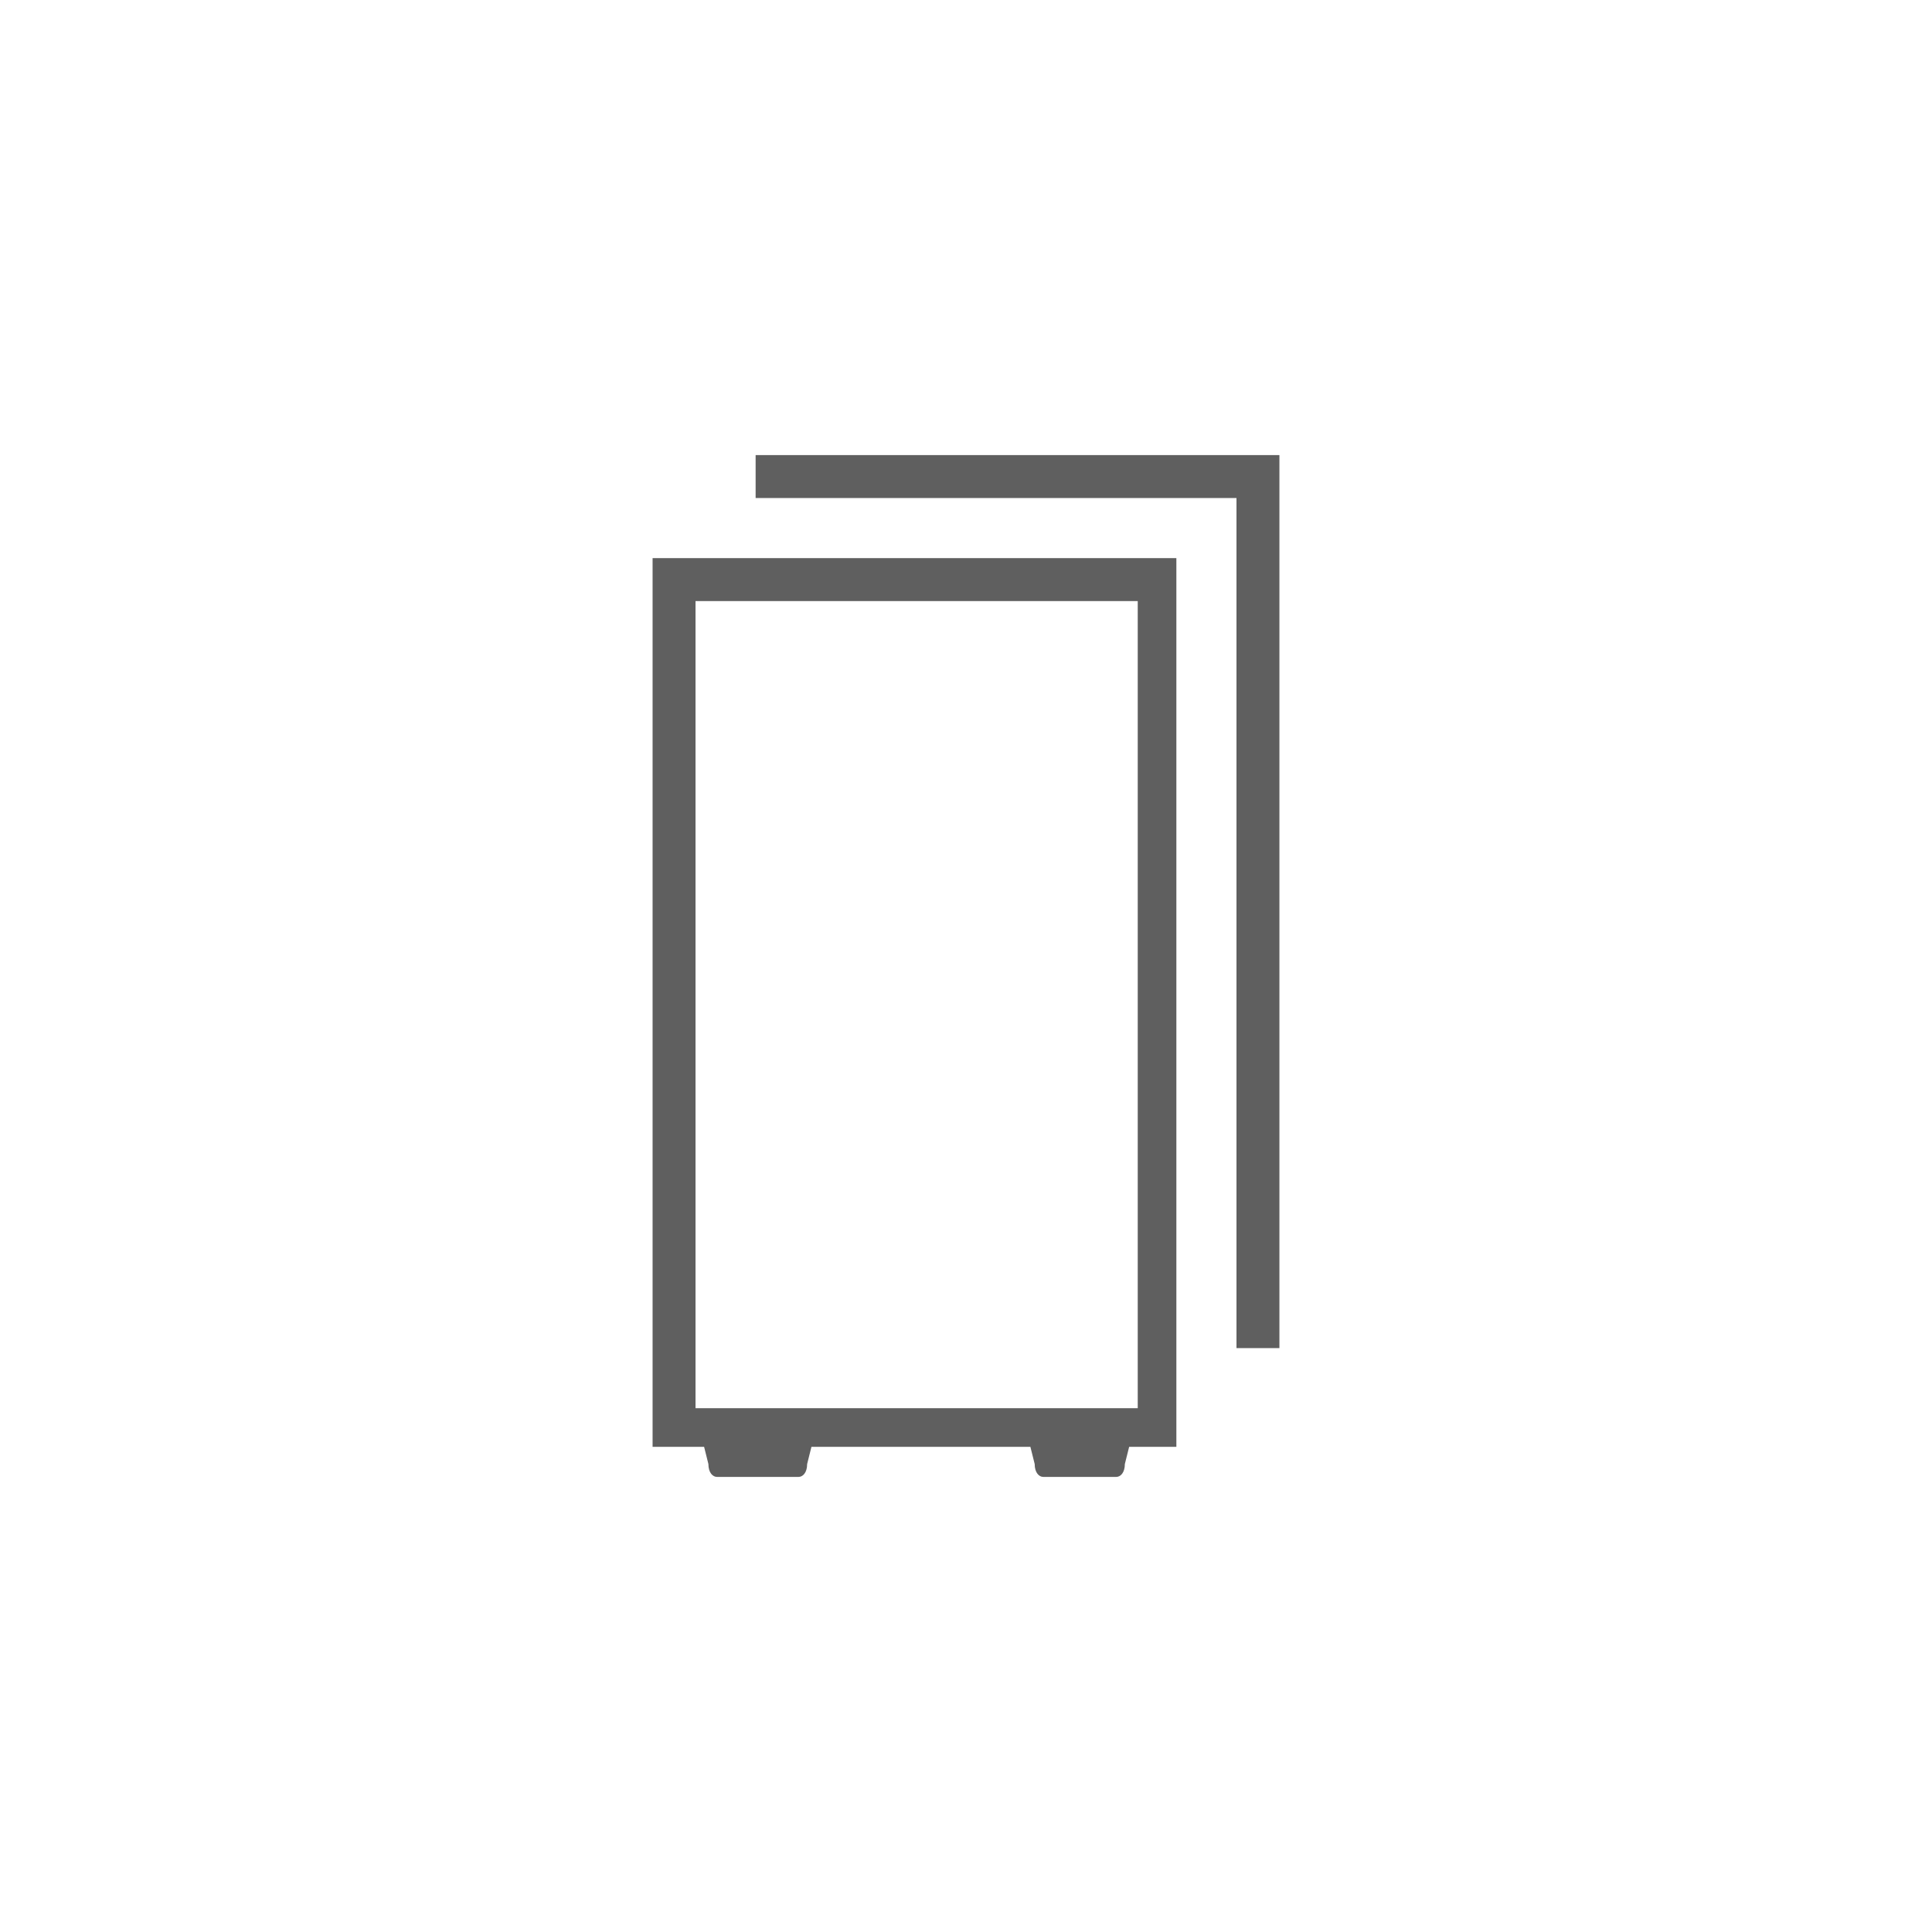 <?xml version="1.0" encoding="utf-8"?>
<svg xmlns="http://www.w3.org/2000/svg" xmlns:xlink="http://www.w3.org/1999/xlink" version="1.1" id="图层_1" x="0px" y="0px" width="45px" height="45px" viewBox="0 0 45 45" style="enable-background:new 0 0 45 45;">
<g>
	<path style="fill:#5F5F5F;" d="M15.2,33.7h1.2l0.1,0.4c0,0.2,0.1,0.3,0.2,0.3h1.9c0.1,0,0.2-0.1,0.2-0.3l0.1-0.4h5.1l0.1,0.4&#xD;&#xA;		c0,0.2,0.1,0.3,0.2,0.3H26c0.1,0,0.2-0.1,0.2-0.3l0.1-0.4h1.1v-0.5V13H15.2V33.7z M16.2,14h10.3l0,18.8H16.2V14z"/>
	<polygon style="fill:#5F5F5F;" points="17.6,10.6 17.6,11.6 28.8,11.6 28.8,11.6 28.8,11.6 28.8,30.4 28.8,30.4 28.8,31.4 29.8,31.4 &#xD;&#xA;		29.8,30.9 29.8,10.6"/>
</g>
</svg>